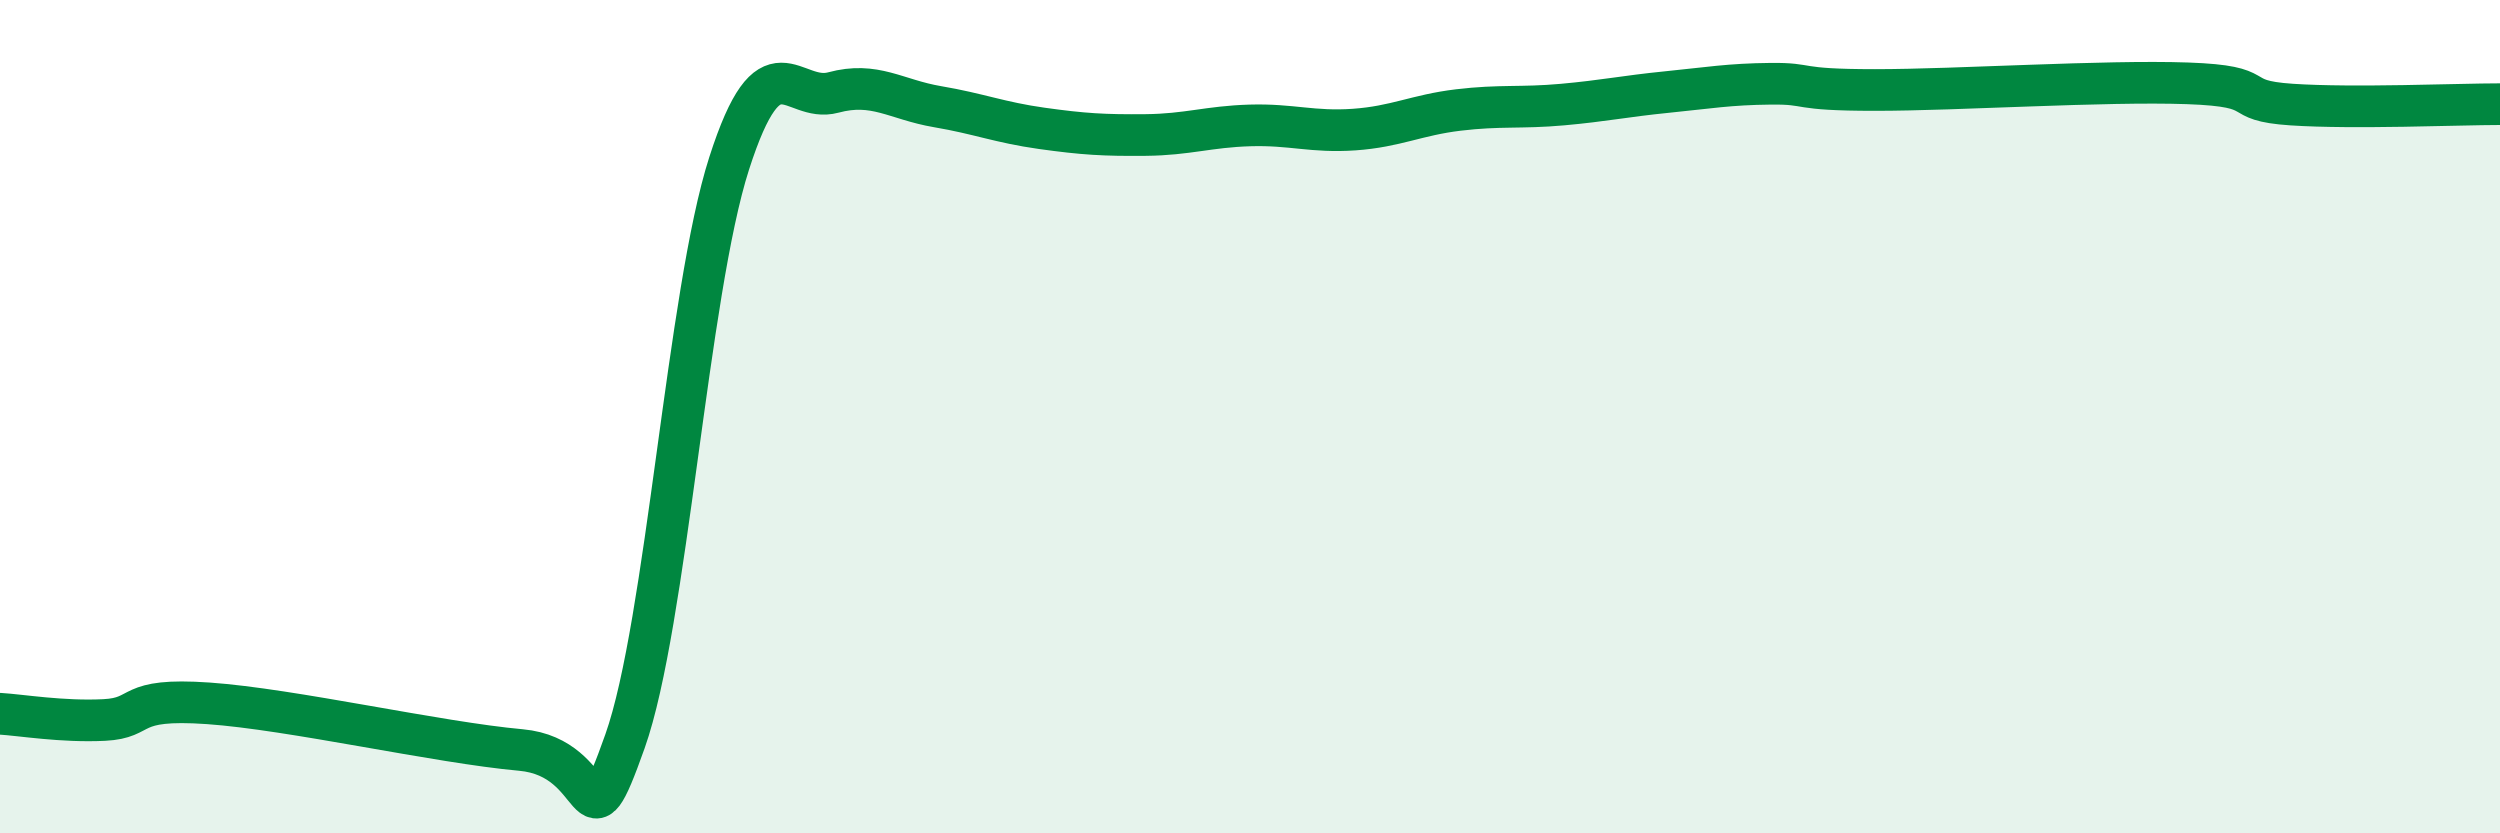 
    <svg width="60" height="20" viewBox="0 0 60 20" xmlns="http://www.w3.org/2000/svg">
      <path
        d="M 0,17.13 C 0.5,17.16 1.5,17.33 2.5,17.28 C 3.5,17.23 3,16.74 5,16.88 C 7,17.02 10.5,17.82 12.5,18 C 14.5,18.18 14,20.61 15,17.79 C 16,14.97 16.5,7.03 17.5,3.92 C 18.5,0.81 19,2.49 20,2.22 C 21,1.95 21.5,2.39 22.5,2.56 C 23.5,2.73 24,2.94 25,3.08 C 26,3.22 26.5,3.25 27.5,3.24 C 28.5,3.23 29,3.04 30,3.01 C 31,2.98 31.5,3.18 32.5,3.11 C 33.5,3.04 34,2.76 35,2.64 C 36,2.52 36.5,2.6 37.5,2.51 C 38.5,2.42 39,2.31 40,2.21 C 41,2.11 41.5,2.02 42.5,2.01 C 43.5,2 43,2.16 45,2.16 C 47,2.16 50.5,1.93 52.5,2 C 54.5,2.07 53.5,2.41 55,2.51 C 56.5,2.61 59,2.5 60,2.5L60 20L0 20Z"
        fill="#008740"
        opacity="0.1"
        stroke-linecap="round"
        stroke-linejoin="round"
      />
      <path
        d="M 0,17.13 C 0.5,17.16 1.5,17.33 2.5,17.28 C 3.5,17.23 3,16.74 5,16.88 C 7,17.02 10.5,17.82 12.5,18 C 14.5,18.18 14,20.61 15,17.79 C 16,14.97 16.5,7.03 17.5,3.92 C 18.5,0.81 19,2.49 20,2.22 C 21,1.95 21.5,2.39 22.5,2.56 C 23.5,2.73 24,2.94 25,3.08 C 26,3.22 26.5,3.25 27.5,3.24 C 28.5,3.23 29,3.04 30,3.01 C 31,2.98 31.5,3.18 32.5,3.11 C 33.5,3.04 34,2.76 35,2.64 C 36,2.52 36.5,2.6 37.5,2.51 C 38.5,2.42 39,2.31 40,2.21 C 41,2.11 41.5,2.02 42.5,2.01 C 43.5,2 43,2.16 45,2.16 C 47,2.16 50.5,1.93 52.5,2 C 54.5,2.07 53.5,2.41 55,2.51 C 56.5,2.61 59,2.5 60,2.5"
        stroke="#008740"
        stroke-width="1"
        fill="none"
        stroke-linecap="round"
        stroke-linejoin="round"
      />
    </svg>
  